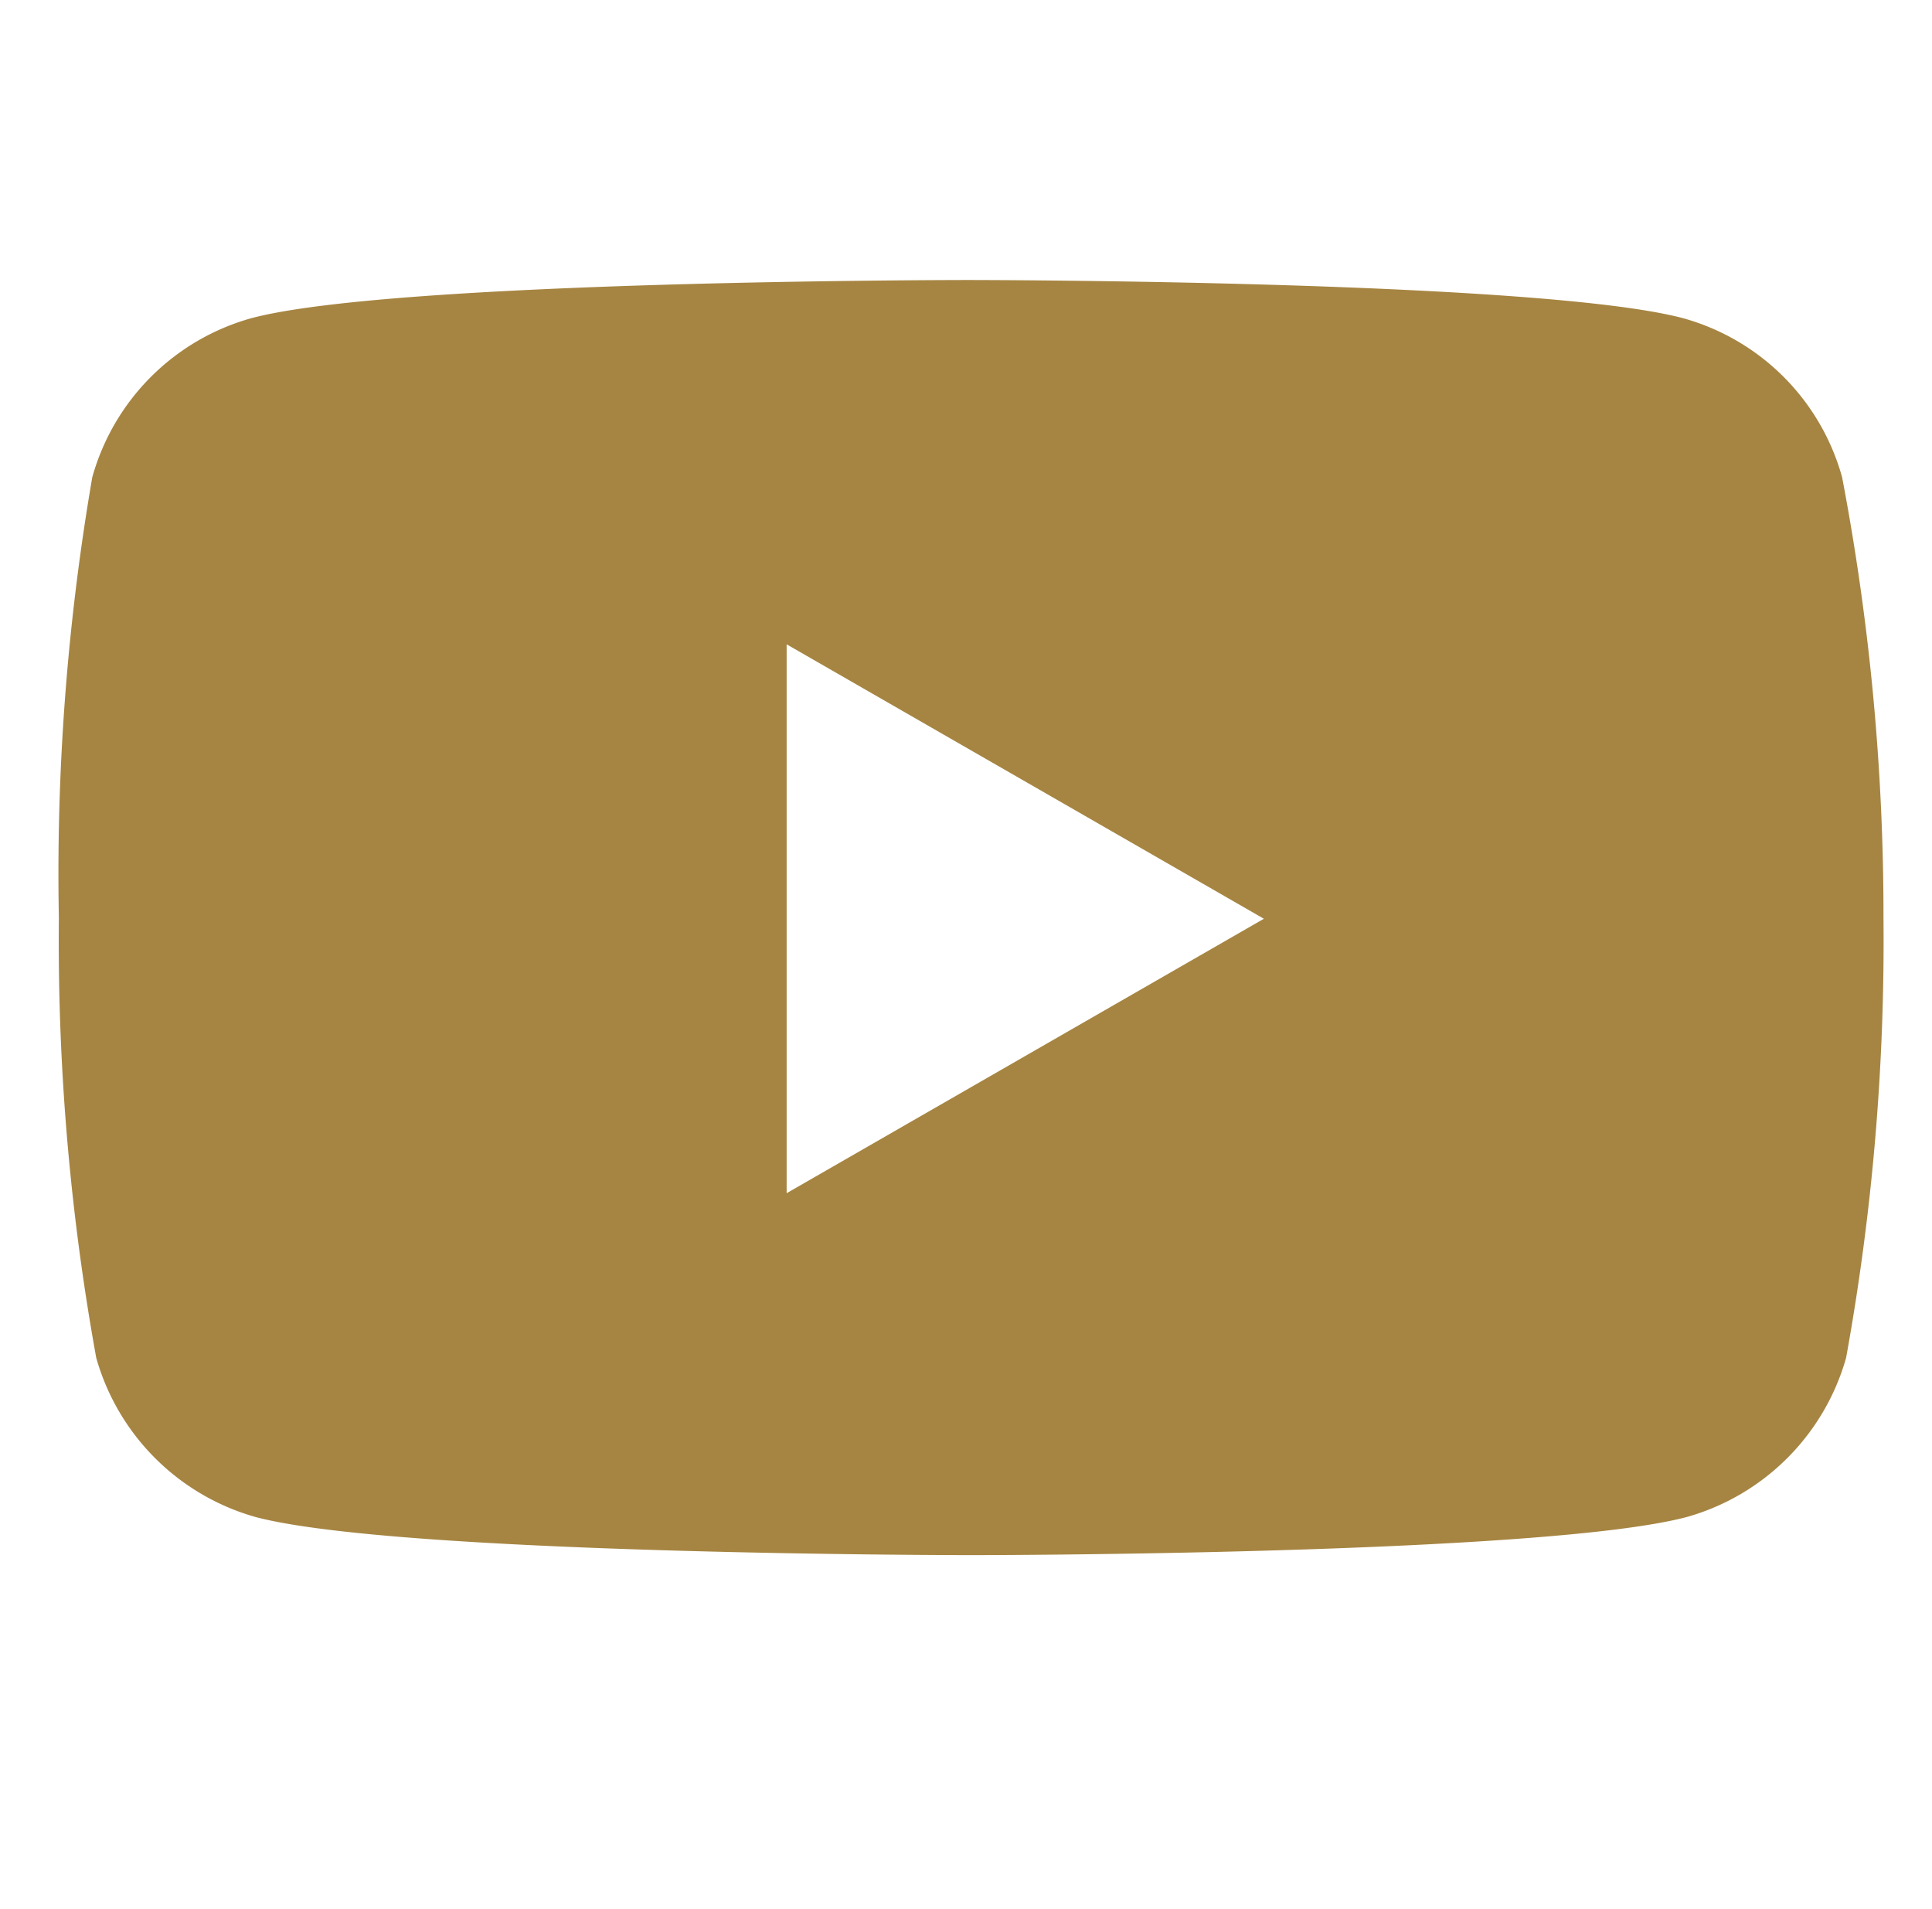 <svg xmlns="http://www.w3.org/2000/svg" width="24.29" height="24" viewBox="0 0 24.29 24"><defs><style>.a{fill:#a68542;}</style></defs><path class="a" d="M23.68,11.54a29.36,29.36,0,0,1-.47,5.53,2.9,2.9,0,0,1-2,2c-1.8.48-9,.48-9,.48s-7.2,0-9-.48a2.9,2.9,0,0,1-2-2,29.36,29.36,0,0,1-.47-5.53A29.4,29.4,0,0,1,1.16,6a2.88,2.88,0,0,1,2-2c1.8-.48,9-.48,9-.48s7.19,0,9,.48a2.87,2.87,0,0,1,2,2A29.4,29.4,0,0,1,23.68,11.54ZM9.89,15l6-3.45-6-3.45Z"/></svg>